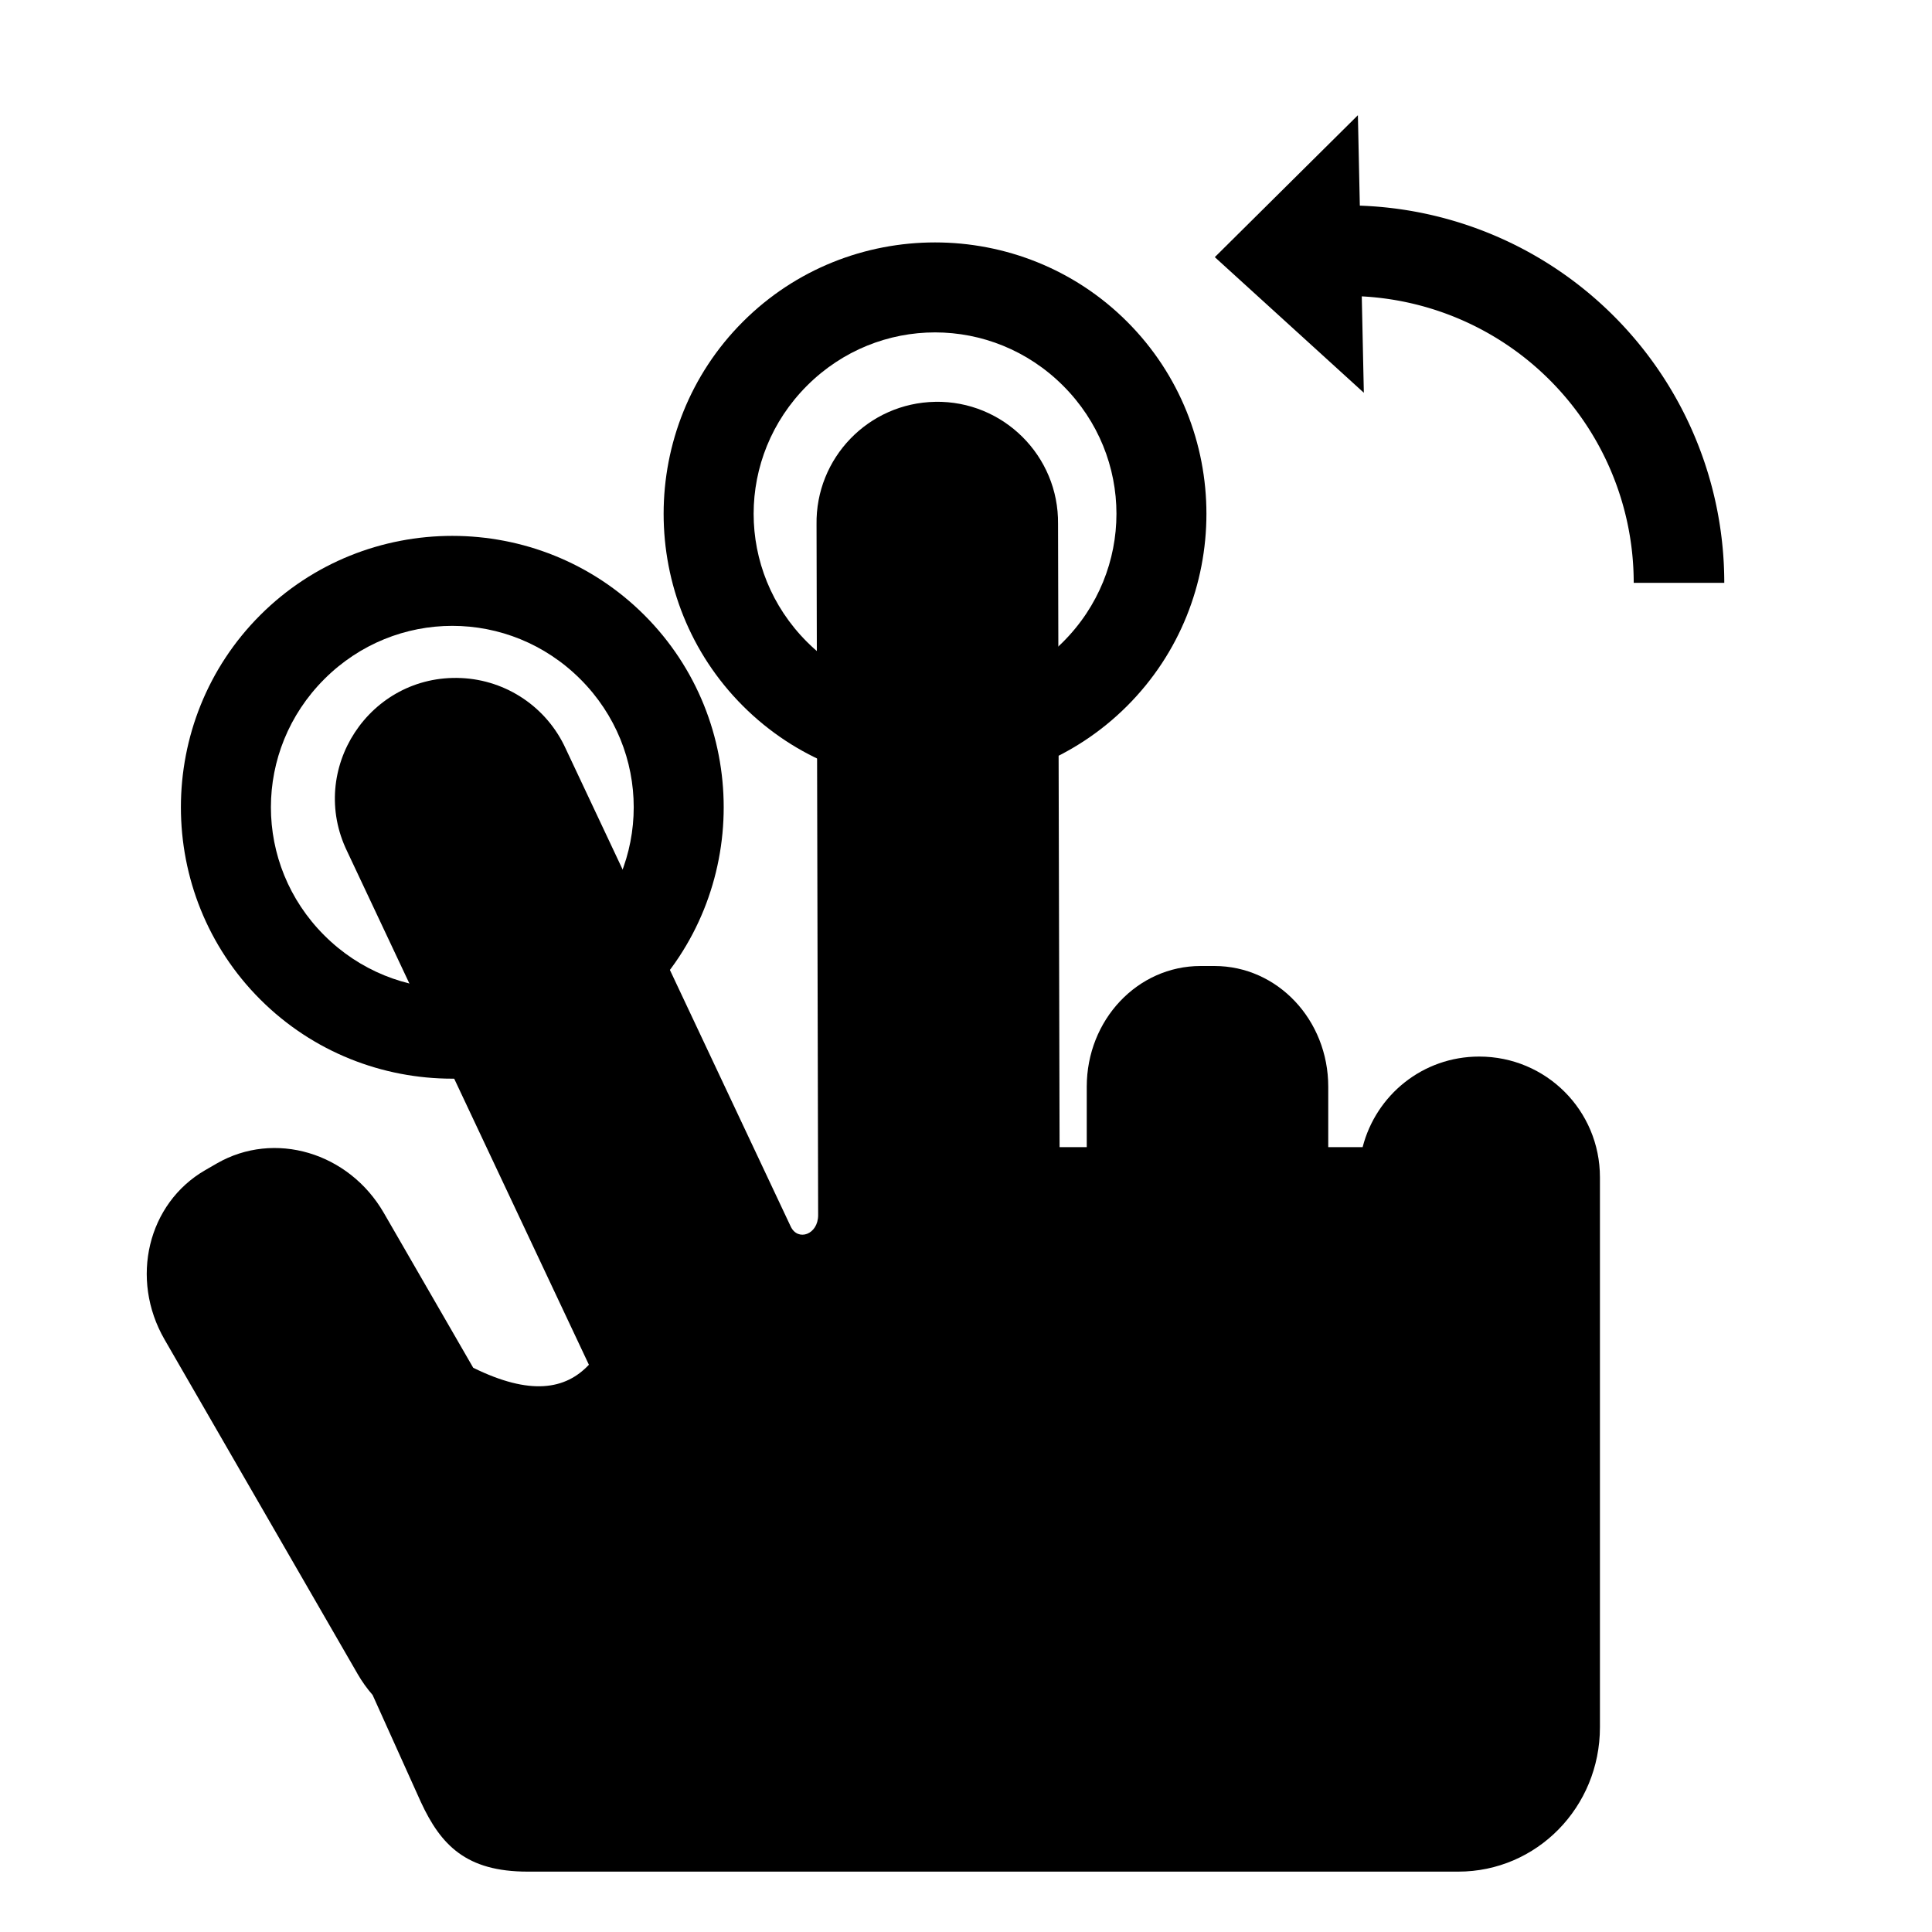 <?xml version="1.0" encoding="UTF-8" standalone="no"?>
<svg
   width="64"
   height="64"
   viewBox="0 0 64 64"
   id="svg6660"
   version="1.1"
   xmlns="http://www.w3.org/2000/svg"
   xmlns:svg="http://www.w3.org/2000/svg"
   xmlns:rdf="http://www.w3.org/1999/02/22-rdf-syntax-ns#"
   xmlns:cc="http://creativecommons.org/ns#"
   xmlns:dc="http://purl.org/dc/elements/1.1/">
  <defs
     id="defs6662" />
  <g
     id="layer1"
     transform="translate(1077.143,-641.076)">
    <path
       transform="rotate(-60)"
       style="color:#000000;display:inline;overflow:visible;visibility:visible;fill:none;stroke:#000000;stroke-width:3;stroke-linecap:round;stroke-linejoin:miter;stroke-miterlimit:4;stroke-dasharray:none;stroke-dashoffset:0;stroke-opacity:1;marker:none;enable-background:accumulate"
       id="path4223"
       ry="7.5"
       rx="7.5"
       cy="-577.372"
       cx="-1106.794"
       d="" />
    <path
       style="color:#000000;clip-rule:nonzero;display:inline;overflow:visible;visibility:visible;opacity:1;isolation:auto;mix-blend-mode:normal;color-interpolation:sRGB;color-interpolation-filters:linearRGB;solid-color:#000000;solid-opacity:1;fill:#000000;fill-opacity:1;fill-rule:nonzero;stroke:#4a90d9;stroke-width:0;stroke-linecap:round;stroke-linejoin:miter;stroke-miterlimit:4;stroke-dasharray:none;stroke-dashoffset:0;stroke-opacity:1;marker:none;color-rendering:auto;image-rendering:auto;shape-rendering:auto;text-rendering:auto;enable-background:accumulate"
       d="m 30.979,13.311 c -2.208,0.039 -3.966,1.859 -3.93,4.066 l 0.053,22.877 c 0,0.643 -0.673,0.88 -0.91,0.373 L 18.742,24.805 c -0.622,-1.371 -1.961,-2.277 -3.465,-2.344 -3.032,-0.135 -5.104,3.023 -3.773,5.75 l 8.004,16.998 c -0.774,0.824 -1.941,1.031 -3.832,0.1 L 12.715,40.18 C 11.555,38.172 9.088,37.441 7.182,38.541 l -0.383,0.221 c -1.906,1.1 -2.507,3.603 -1.348,5.611 l 6.396,11.08 c 0.146,0.253 0.312,0.484 0.496,0.695 l 1.6,3.549 C 14.606,61.127 15.446,62 17.479,62 h 12.875 0.01 17.943 C 50.907,62 53,59.867 53,57.217 V 42.783 39 c 0,-2.216 -1.784,-4 -4,-4 -1.869,0 -3.418,1.274 -3.861,3 H 44 v -2 c 0,-2.216 -1.682,-4 -3.771,-4 H 39.771 C 37.682,32 36,33.784 36,36 v 2 h -0.9 l -0.051,-20.643 c 0.027,-2.255 -1.815,-4.086 -4.07,-4.047 z"
       transform="translate(-1077.143,641.076)"
       id="rect4211" />
    <path
       style="color:#000000;font-style:normal;font-variant:normal;font-weight:normal;font-stretch:normal;font-size:medium;line-height:normal;font-family:sans-serif;text-indent:0;text-align:start;text-decoration:none;text-decoration-line:none;text-decoration-style:solid;text-decoration-color:#000000;letter-spacing:normal;word-spacing:normal;text-transform:none;writing-mode:lr-tb;direction:ltr;baseline-shift:baseline;text-anchor:start;white-space:normal;clip-rule:nonzero;display:inline;overflow:visible;visibility:visible;opacity:1;isolation:auto;mix-blend-mode:normal;color-interpolation:sRGB;color-interpolation-filters:linearRGB;solid-color:#000000;solid-opacity:1;fill:#000000;fill-opacity:1;fill-rule:nonzero;stroke:none;stroke-width:3;stroke-linecap:round;stroke-linejoin:miter;stroke-miterlimit:4;stroke-dasharray:none;stroke-dashoffset:0;stroke-opacity:1;marker:none;color-rendering:auto;image-rendering:auto;shape-rendering:auto;text-rendering:auto;enable-background:accumulate"
       d="m -1055.796,661.454 c 3.502,3.502 3.502,9.226 0,12.728 -3.502,3.502 -9.226,3.502 -12.728,0 -3.502,-3.502 -3.502,-9.226 0,-12.728 3.502,-3.502 9.226,-3.502 12.728,0 z m -2.121,2.121 c -2.356,-2.356 -6.13,-2.356 -8.485,0 -2.356,2.356 -2.356,6.13 0,8.485 2.356,2.356 6.13,2.356 8.485,0 2.356,-2.356 2.356,-6.13 0,-8.485 z"
       id="path4223-9" />
    <path
       style="color:#000000;font-style:normal;font-variant:normal;font-weight:normal;font-stretch:normal;font-size:medium;line-height:normal;font-family:sans-serif;text-indent:0;text-align:start;text-decoration:none;text-decoration-line:none;text-decoration-style:solid;text-decoration-color:#000000;letter-spacing:normal;word-spacing:normal;text-transform:none;writing-mode:lr-tb;direction:ltr;baseline-shift:baseline;text-anchor:start;white-space:normal;clip-rule:nonzero;display:inline;overflow:visible;visibility:visible;opacity:1;isolation:auto;mix-blend-mode:normal;color-interpolation:sRGB;color-interpolation-filters:linearRGB;solid-color:#000000;solid-opacity:1;fill:#000000;fill-opacity:1;fill-rule:nonzero;stroke:none;stroke-width:3;stroke-linecap:round;stroke-linejoin:miter;stroke-miterlimit:4;stroke-dasharray:none;stroke-dashoffset:0;stroke-opacity:1;marker:none;color-rendering:auto;image-rendering:auto;shape-rendering:auto;text-rendering:auto;enable-background:accumulate"
       d="m -1039.805,651.733 c 3.502,3.502 3.502,9.226 0,12.728 -3.502,3.502 -9.226,3.502 -12.728,0 -3.502,-3.502 -3.502,-9.226 0,-12.728 3.502,-3.502 9.226,-3.502 12.728,0 z m -2.121,2.121 c -2.356,-2.356 -6.13,-2.356 -8.485,0 -2.356,2.356 -2.356,6.13 0,8.485 2.356,2.356 6.13,2.356 8.485,0 2.356,-2.356 2.356,-6.13 0,-8.485 z"
       id="path4225" />
    <path
       id="path4245"
       d="m -1032.161,644.893 -4.74,4.701 4.937,4.493 z"
       style="color:#000000;display:inline;overflow:visible;visibility:visible;fill:#000000;fill-opacity:1;fill-rule:nonzero;stroke:none;stroke-width:6;marker:none;enable-background:accumulate" />
    <path
       id="ellipse4229"
       style="color:#000000;display:inline;overflow:visible;visibility:visible;fill:none;stroke:#000000;stroke-width:3;stroke-linecap:butt;stroke-linejoin:miter;stroke-miterlimit:4;stroke-dasharray:none;stroke-dashoffset:0;stroke-opacity:1;marker:none;enable-background:accumulate"
       transform="rotate(-60)"
       d="m -1079.514,-570.792 a 11.002,11.002 0 0 1 2.144,8.879 11.002,11.002 0 0 1 -5.301,7.439" />
  </g>
</svg>
